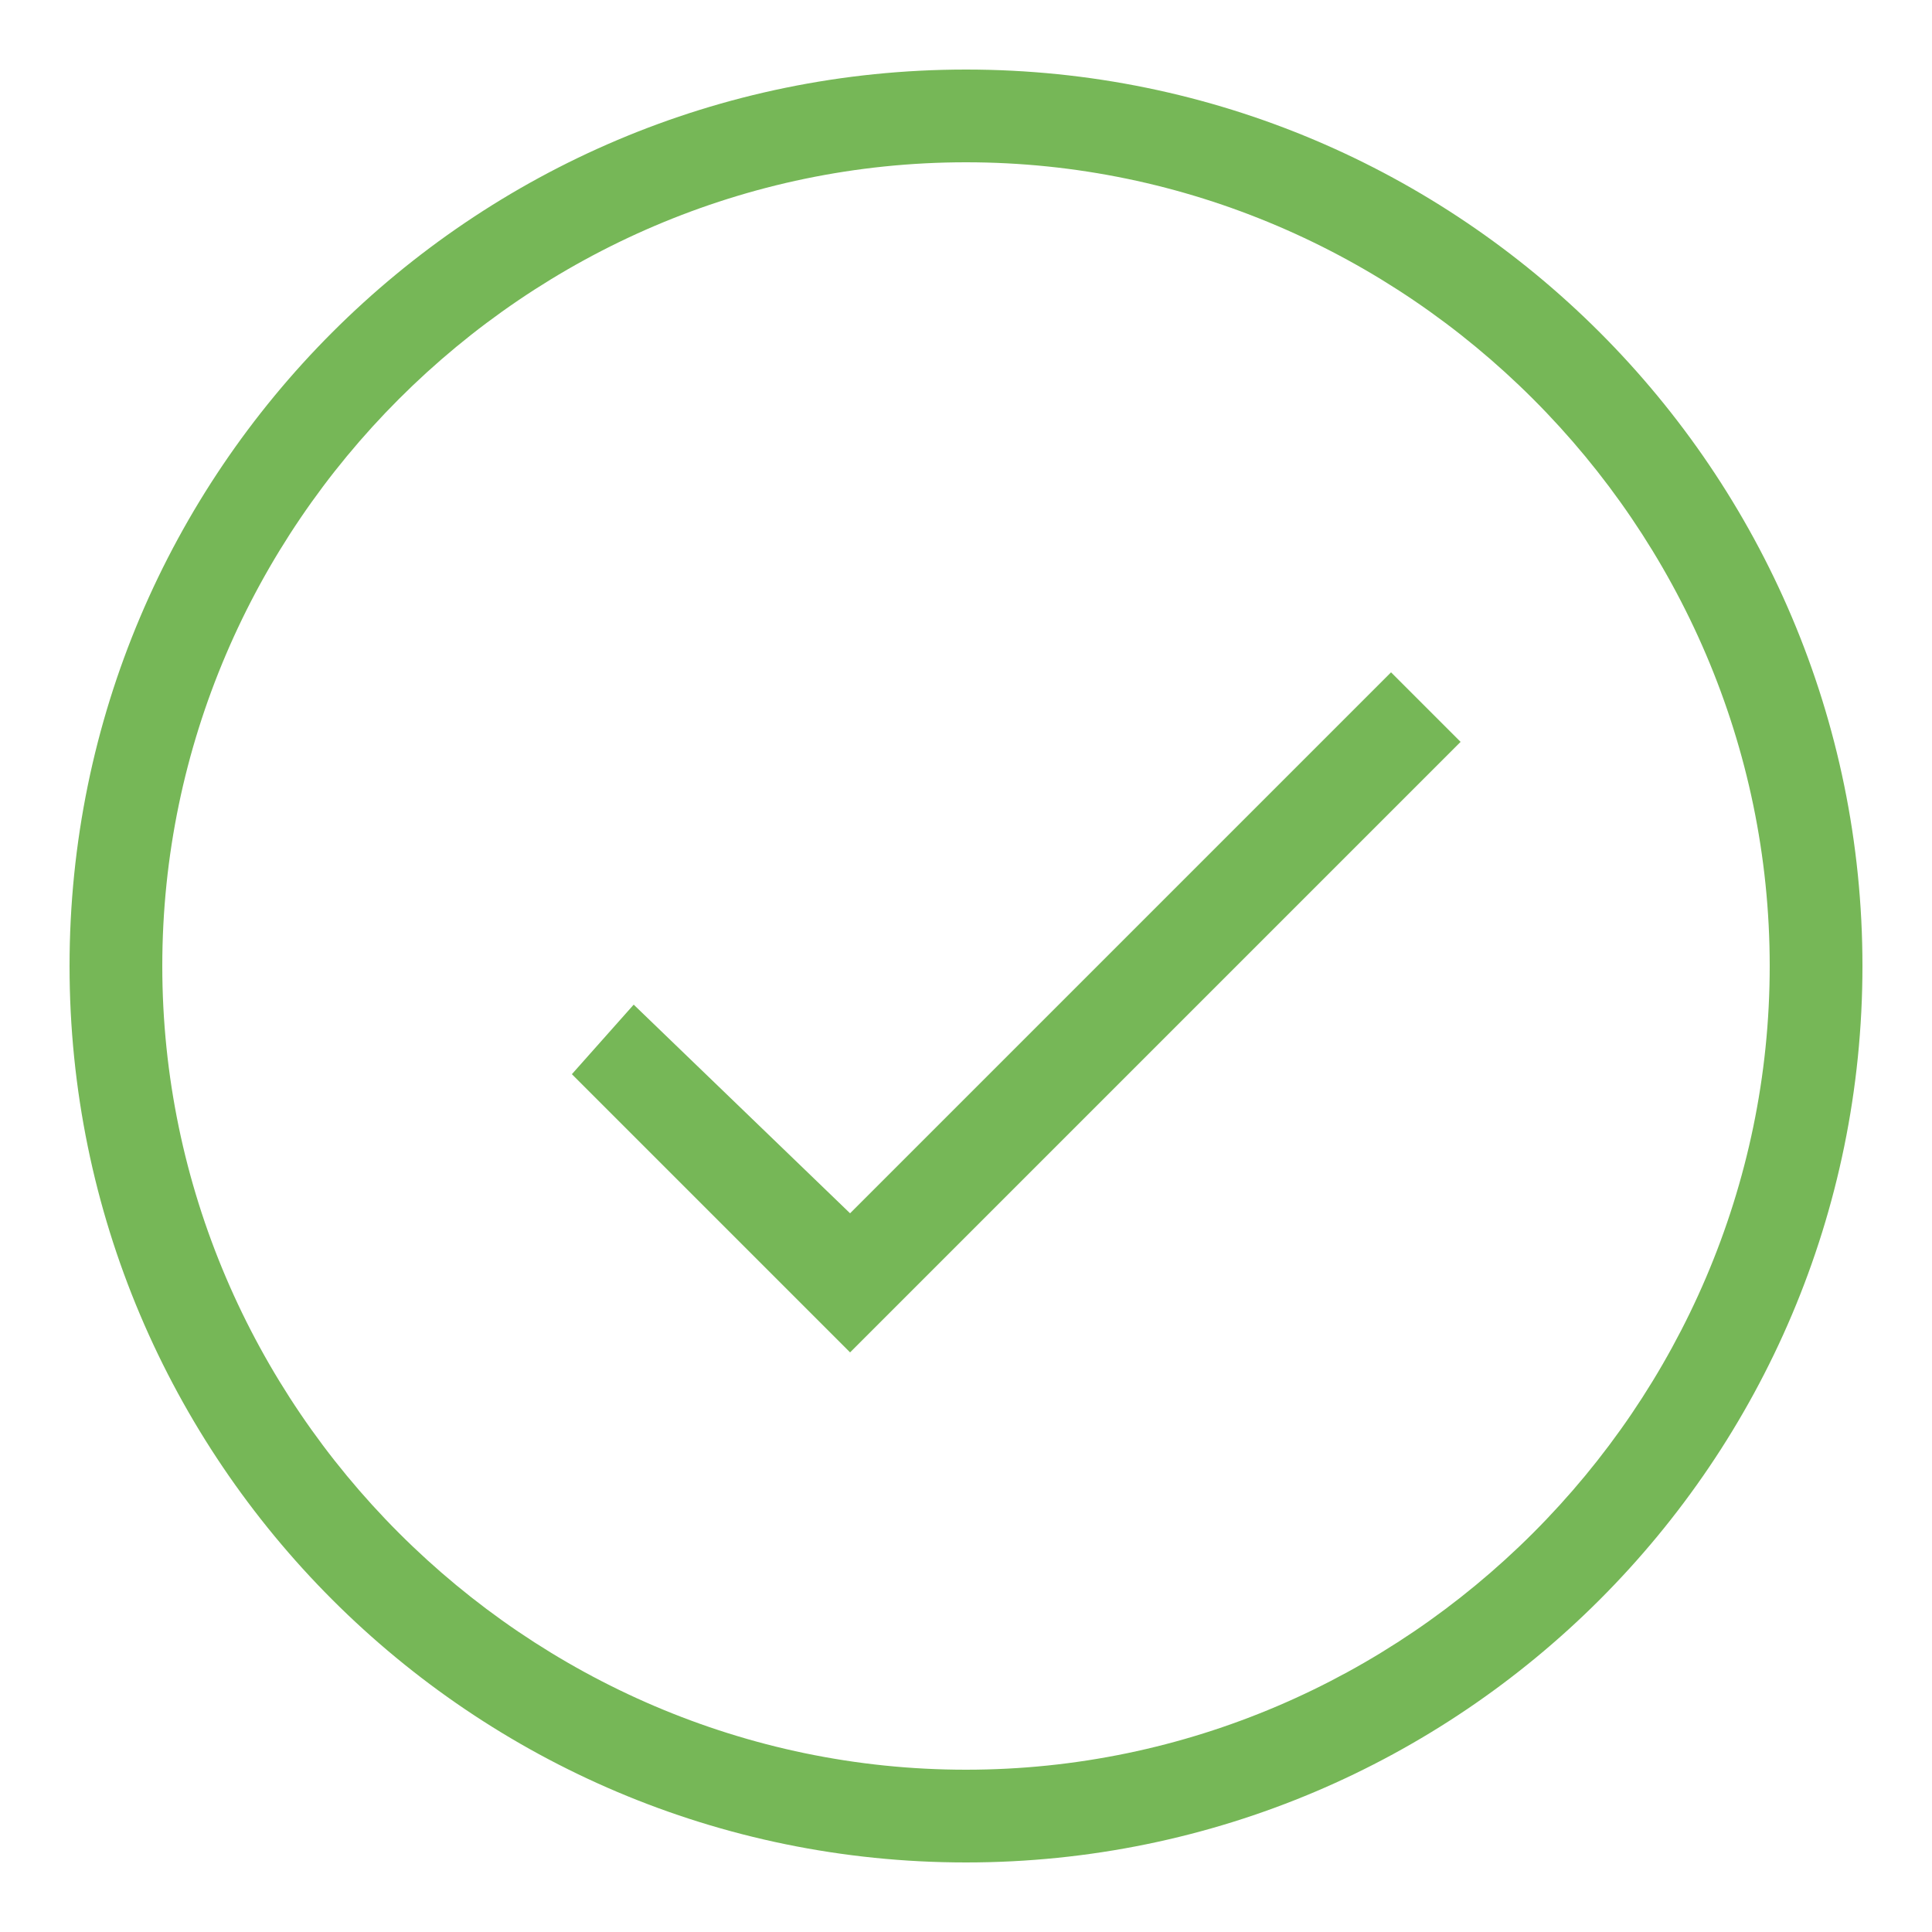 <?xml version="1.0" encoding="utf-8"?>
<!-- Generator: Adobe Illustrator 20.0.0, SVG Export Plug-In . SVG Version: 6.00 Build 0)  -->
<svg version="1.1" id="Layer_1" xmlns="http://www.w3.org/2000/svg" xmlns:xlink="http://www.w3.org/1999/xlink" x="0px" y="0px"
	 viewBox="0 0 25 25" style="enable-background:new 0 0 25 25;" xml:space="preserve">
<style type="text/css">
	.st0{fill:#76B757;}
</style>
<g>
	<g>
		<path class="st0" d="M11,15.7l7-7l0.9,0.9L11,17.5l-3.6-3.6L8.2,13L11,15.7z"/>
	</g>
	<g>
		<path class="st0" d="M12.5,24.1c-6.4,0-11.6-5.2-11.6-11.6S6.1,0.9,12.5,0.9s11.6,5.2,11.6,11.6S18.9,24.1,12.5,24.1z M12.5,2.1
			C6.8,2.1,2.1,6.8,2.1,12.5s4.7,10.4,10.4,10.4s10.4-4.7,10.4-10.4S18.2,2.1,12.5,2.1z"/>
	</g>
</g>
</svg>

